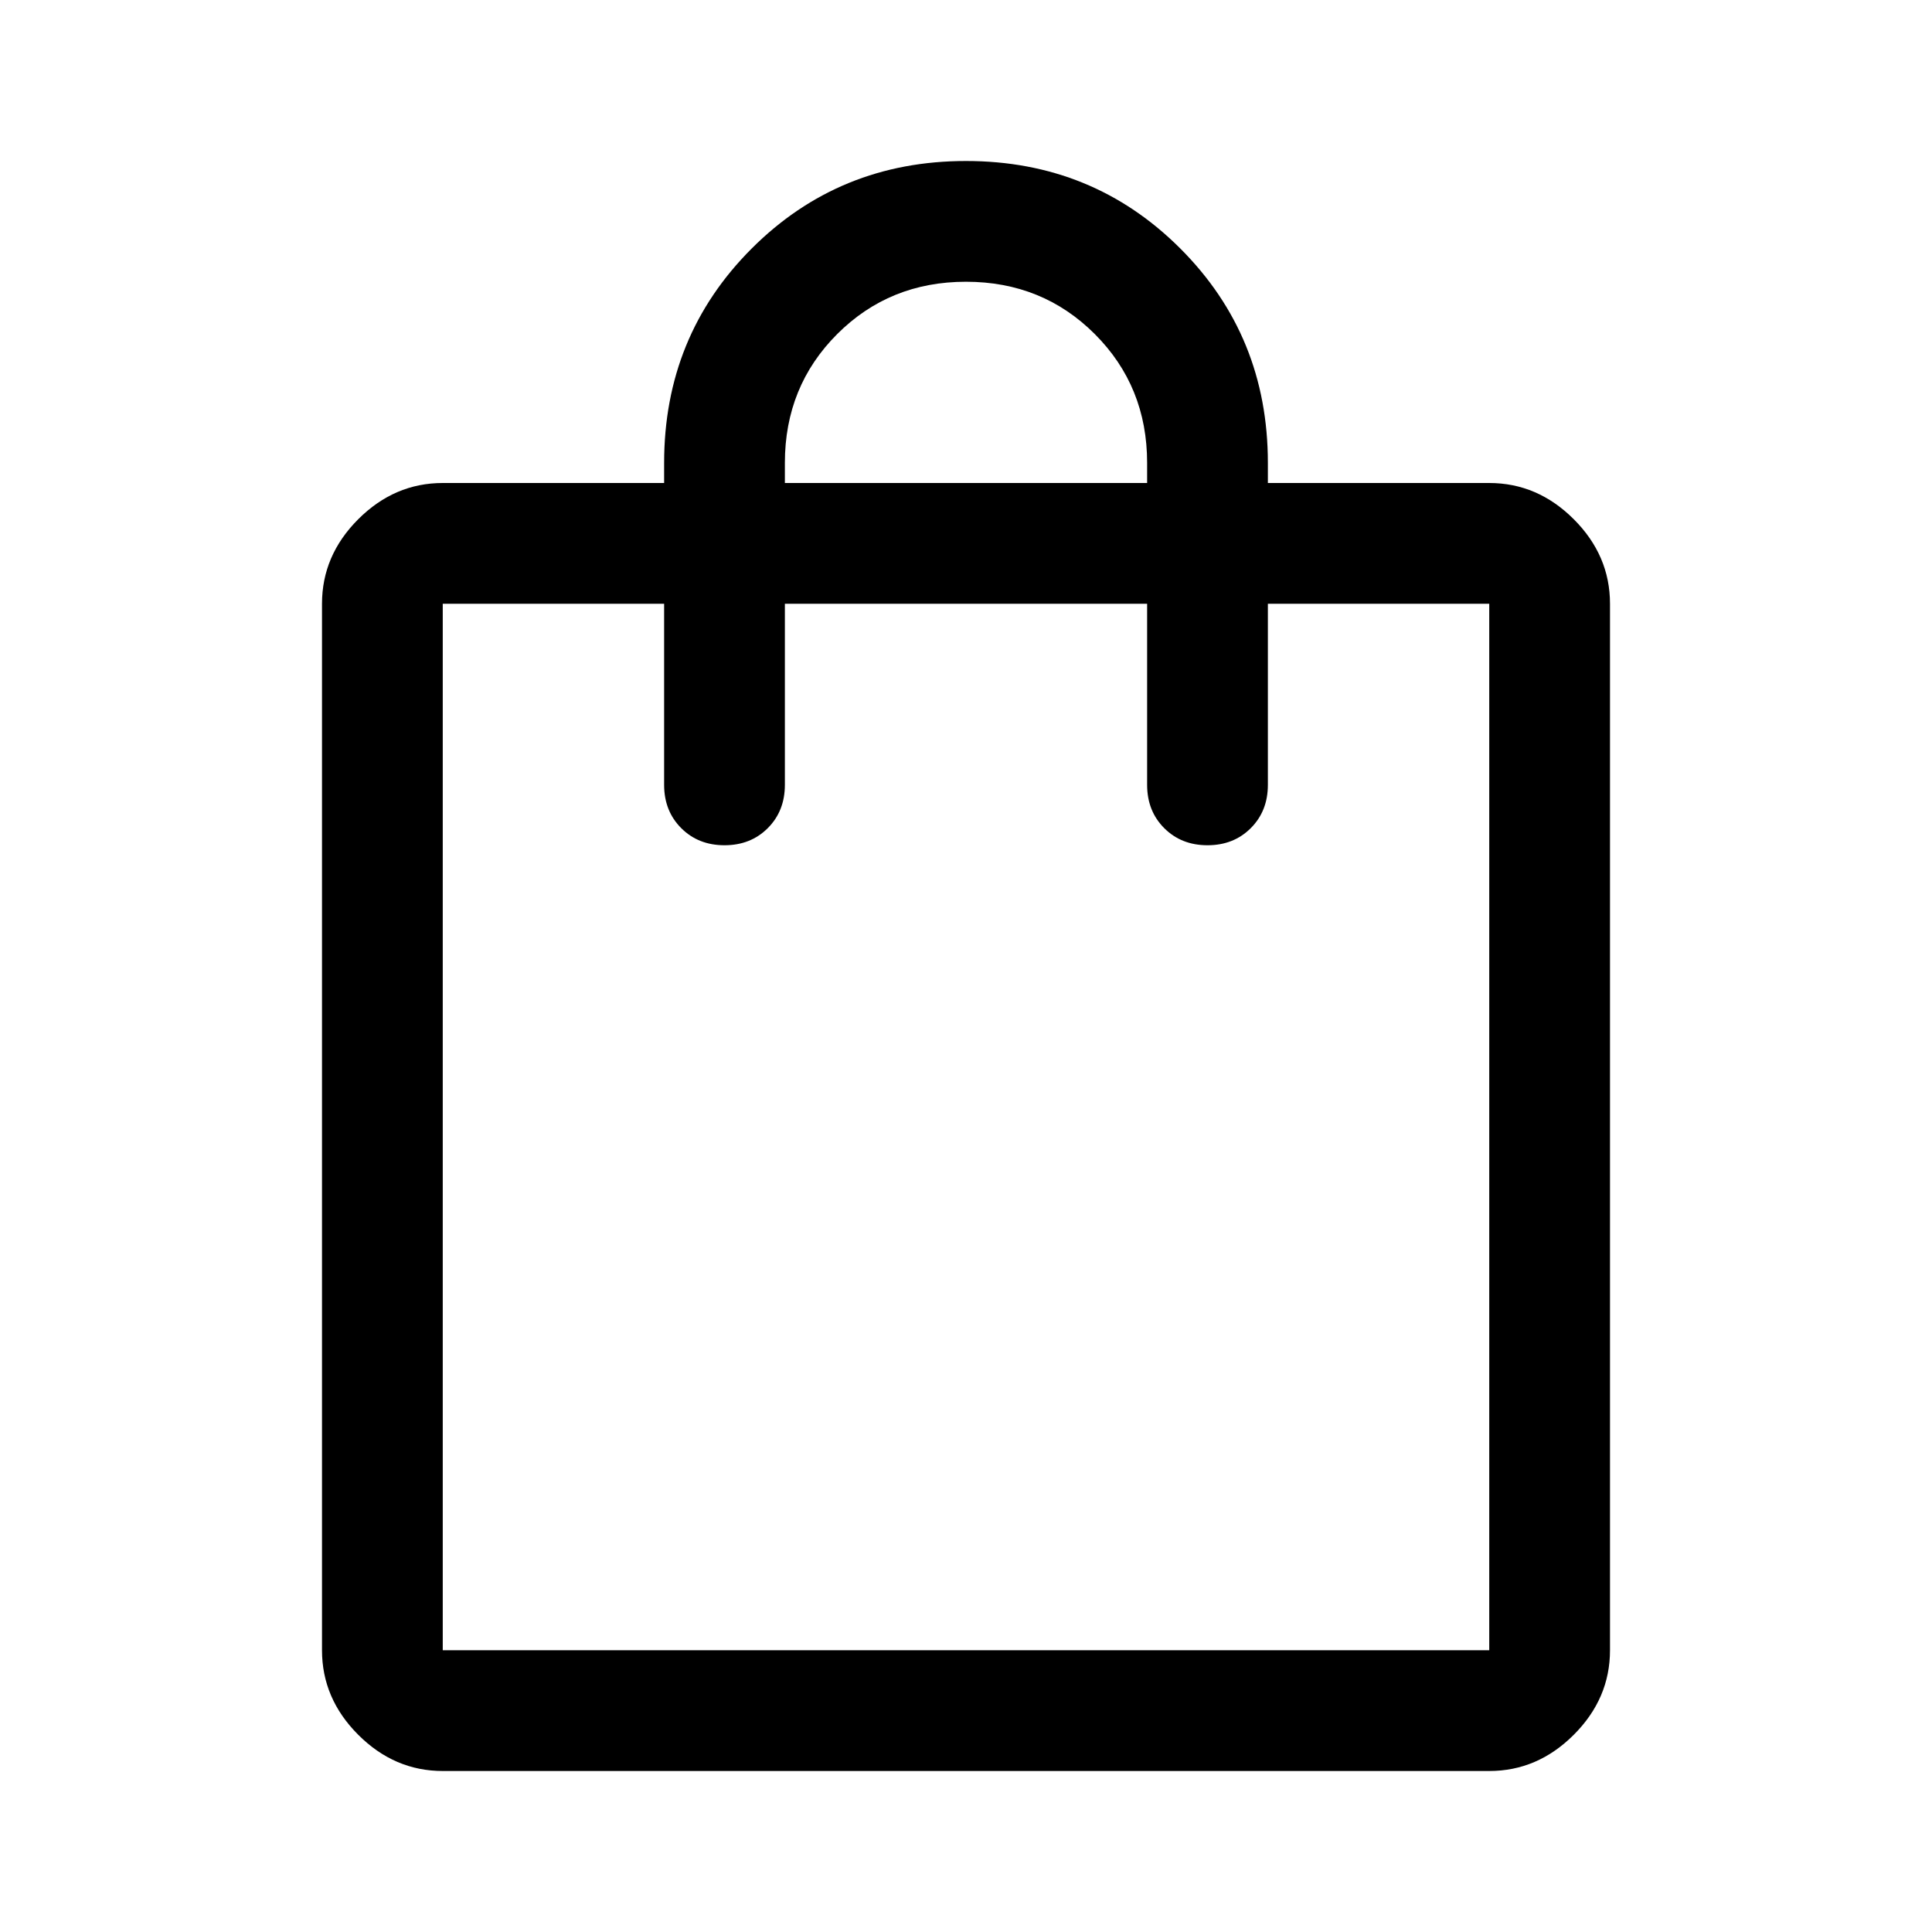 <svg xmlns="http://www.w3.org/2000/svg" height="48" width="48"><path d="M11 44Q9.8 44 8.9 43.1Q8 42.2 8 41V15Q8 13.8 8.9 12.9Q9.8 12 11 12H16.5V11.5Q16.5 8.35 18.675 6.175Q20.85 4 24 4Q27.15 4 29.325 6.175Q31.5 8.35 31.5 11.5V12H37Q38.2 12 39.1 12.9Q40 13.8 40 15V41Q40 42.2 39.1 43.1Q38.2 44 37 44ZM19.5 11.5V12H28.5V11.5Q28.5 9.6 27.2 8.3Q25.9 7 24 7Q22.1 7 20.8 8.3Q19.5 9.6 19.5 11.5ZM11 41H37Q37 41 37 41Q37 41 37 41V15Q37 15 37 15Q37 15 37 15H31.5V19.5Q31.5 20.15 31.075 20.575Q30.65 21 30 21Q29.35 21 28.925 20.575Q28.5 20.15 28.5 19.5V15H19.5V19.5Q19.5 20.15 19.075 20.575Q18.65 21 18 21Q17.35 21 16.925 20.575Q16.5 20.15 16.5 19.5V15H11Q11 15 11 15Q11 15 11 15V41Q11 41 11 41Q11 41 11 41ZM11 41Q11 41 11 41Q11 41 11 41V15Q11 15 11 15Q11 15 11 15Q11 15 11 15Q11 15 11 15V41Q11 41 11 41Q11 41 11 41Z"/></svg>